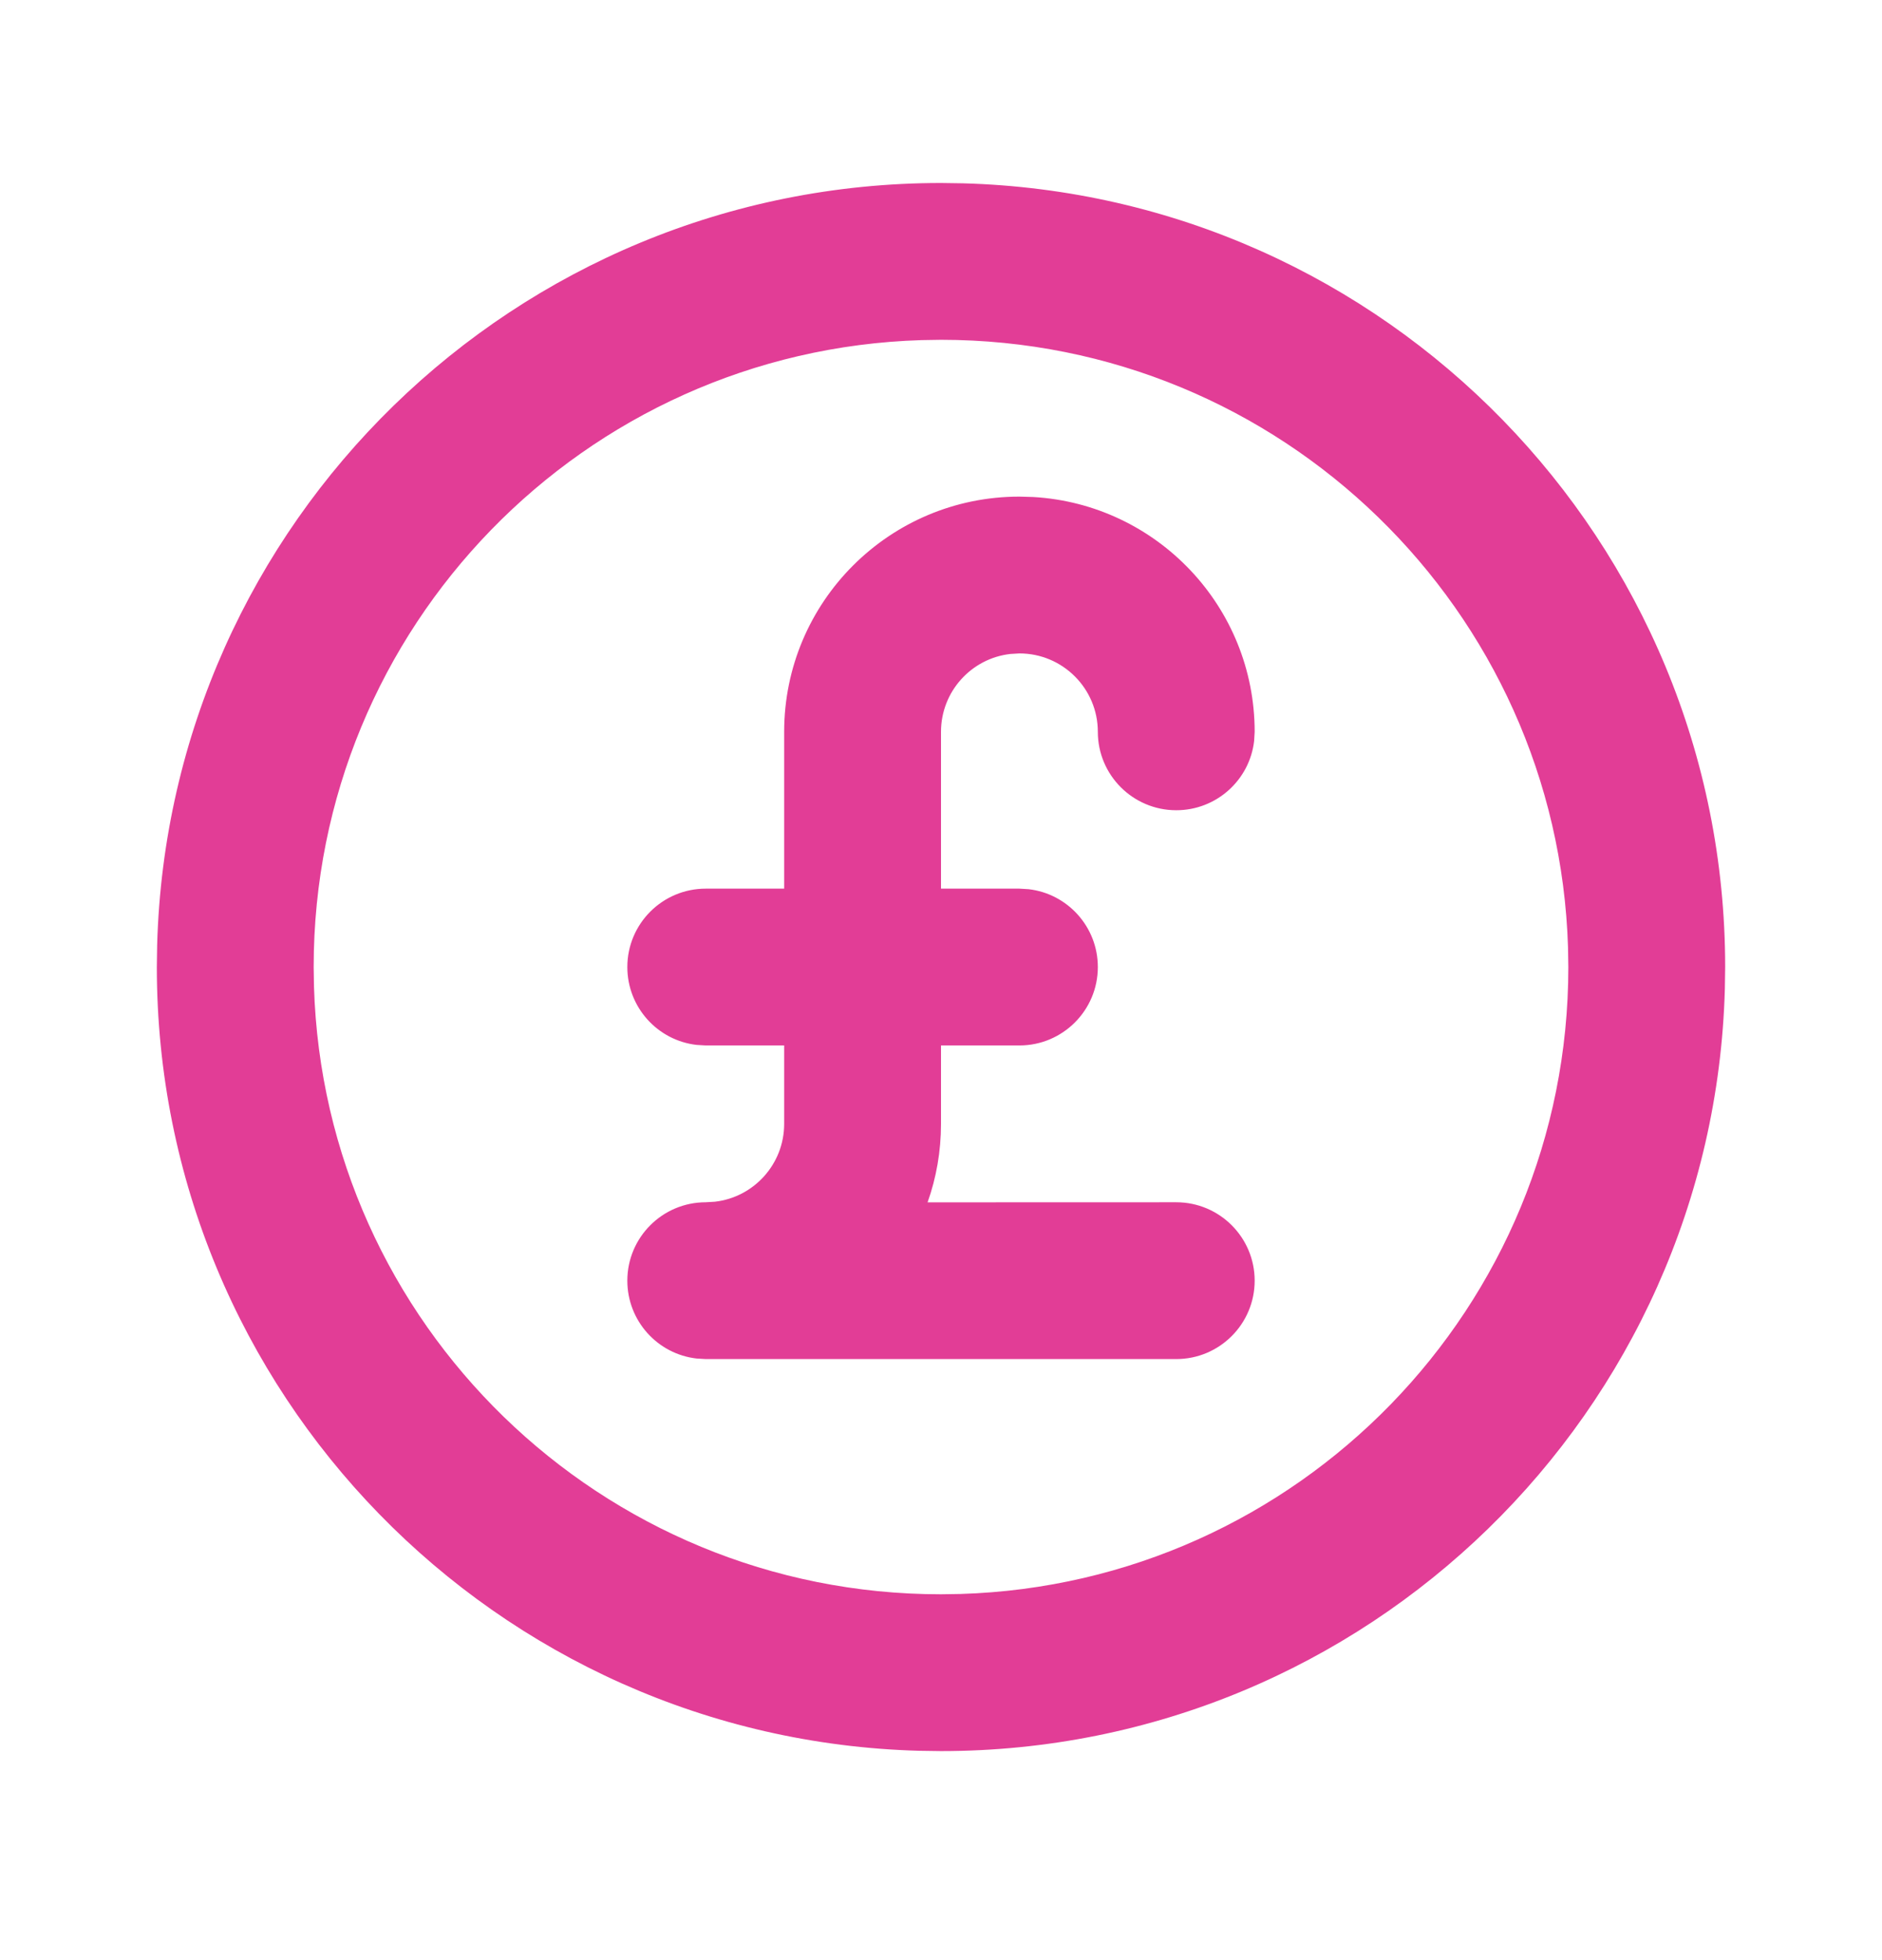 <?xml version="1.0" encoding="UTF-8"?>
<svg width="24px" height="25px" viewBox="0 0 24 25" version="1.1" xmlns="http://www.w3.org/2000/svg" xmlns:xlink="http://www.w3.org/1999/xlink">
    <title>icon_framework</title>
    <g id="Main-Pages" stroke="none" stroke-width="1" fill="none" fill-rule="evenodd">
        <g id="Solution-Detail---Procurement-Marketplace" transform="translate(-630, -3000)">
            <g id="Group-13" transform="translate(629, 3000.334)">
                <g id="icon_framework" transform="translate(1, 0)">
                    <polygon id="Background" points="0 0 24 0 24 24 0 24"></polygon>
                    <g id="Icon" transform="translate(3, 3)" fill="#E23D96">
                        <path d="M9,-1 L9.28,-0.996 C14.673,-0.848 19,3.571 19,9 L18.996,9.28 C18.848,14.673 14.429,19 9,19 L8.72,18.996 C3.327,18.848 -1,14.429 -1,9 L-0.996,8.72 C-0.848,3.327 3.571,-1 9,-1 Z M9,1 L8.751,1.004 C4.448,1.135 1,4.665 1,9 L1.004,9.249 C1.135,13.552 4.665,17 9,17 L9.249,16.996 C13.552,16.865 17,13.335 17,9 L16.996,8.751 C16.865,4.448 13.335,1 9,1 Z M10,5 L9.883,5.007 C9.386,5.064 9,5.487 9,6 L9,8 L10,8 L10.117,8.007 C10.614,8.064 11,8.487 11,9 C11,9.552 10.552,10 10,10 L9,10 L9,11 C9,11.351 8.94,11.688 8.829,12.001 L12,12 C12.552,12 13,12.448 13,13 C13,13.552 12.552,14 12,14 L6,14 L5.883,13.993 C5.386,13.936 5,13.513 5,13 C5,12.448 5.448,12 6,12 L6.117,11.993 C6.614,11.936 7,11.513 7,11 L7,10 L6,10 L5.883,9.993 C5.386,9.936 5,9.513 5,9 C5,8.448 5.448,8 6,8 L7,8 L7,6 C7,4.343 8.343,3 10,3 L10.176,3.005 C11.751,3.096 13,4.402 13,6 L12.993,6.117 C12.936,6.614 12.513,7 12,7 C11.448,7 11,6.552 11,6 C11,5.448 10.552,5 10,5 Z" id="Icon-border"></path>
                    </g>
                </g>
            </g>
        </g>
    </g>
</svg>